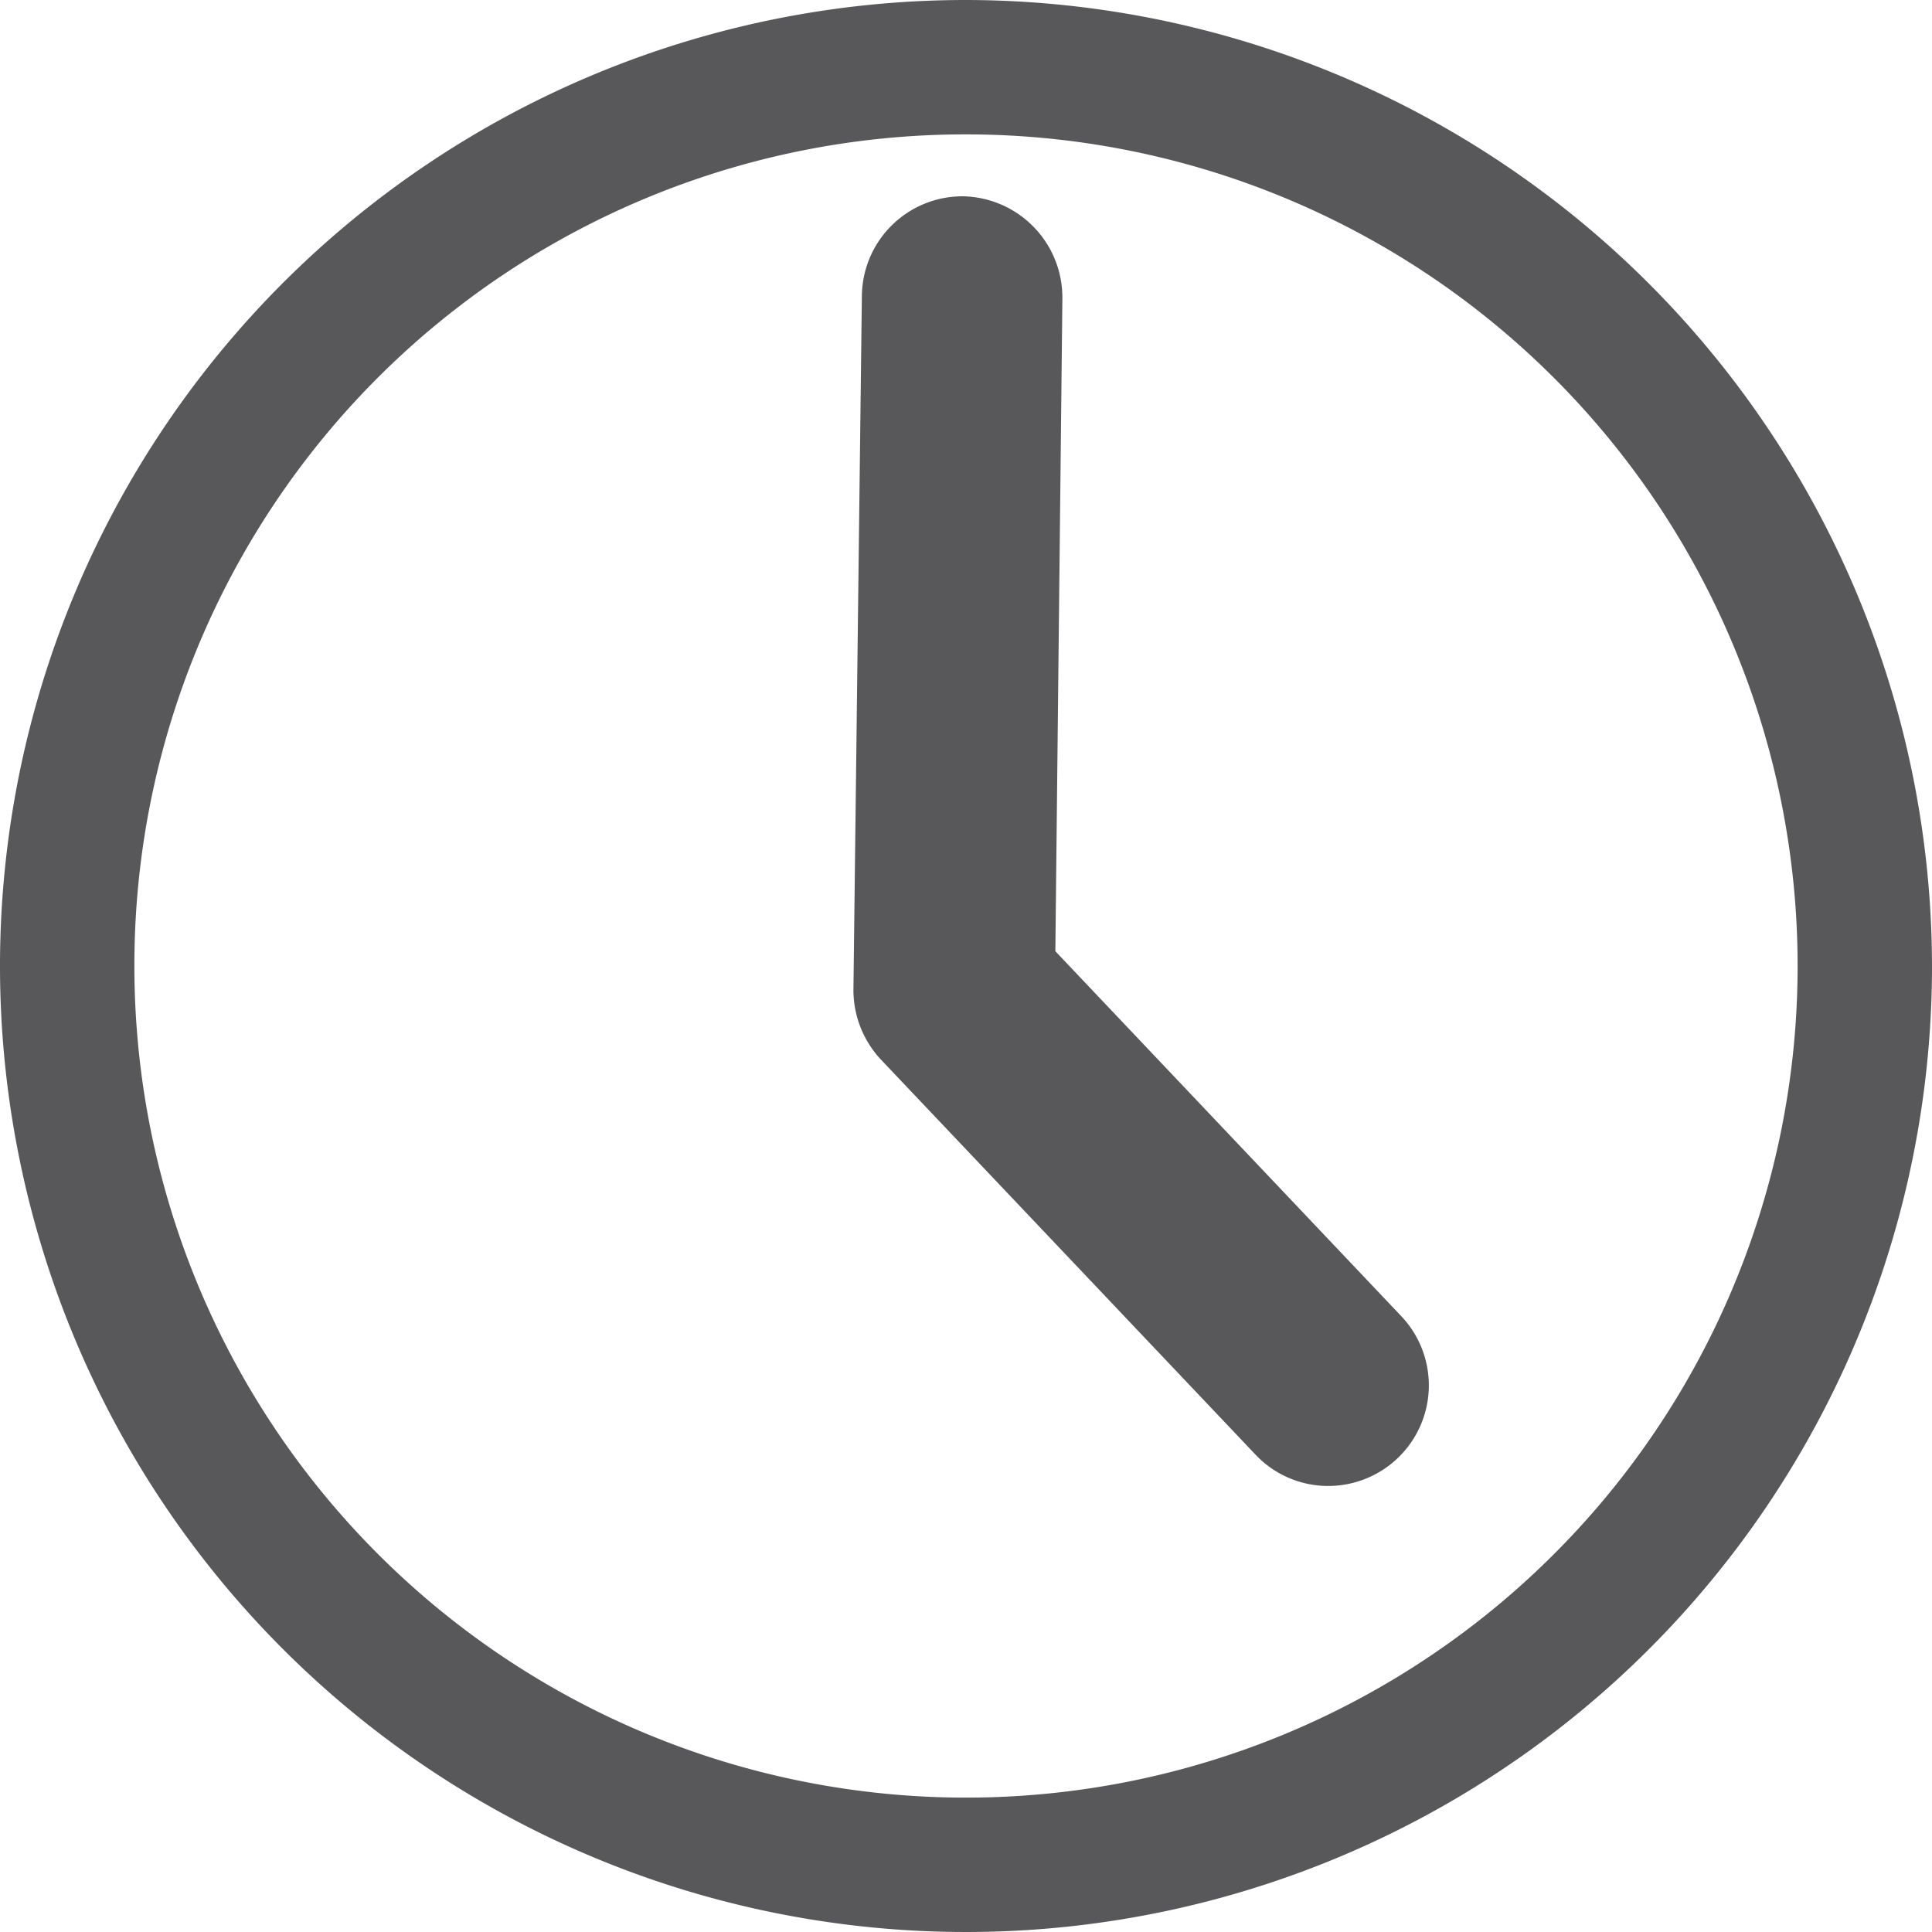 <svg xmlns="http://www.w3.org/2000/svg" viewBox="0 0 27.46 27.46"><defs><style>.cls-1{fill:#58585a;}</style></defs><title>Element 6</title><g id="Ebene_2" data-name="Ebene 2"><g id="Ebene_1-2" data-name="Ebene 1"><path class="cls-1" d="M13.73,1.91A11.82,11.82,0,1,1,1.91,13.73,11.81,11.81,0,0,1,13.73,1.91m0-1.91A13.73,13.73,0,1,0,27.46,13.73,13.75,13.75,0,0,0,13.73,0Z"/><path class="cls-1" d="M18.84,21.12a1.42,1.42,0,0,1-1-.45l-5.31-5.6a1.45,1.45,0,0,1-.4-1l.12-9.86a1.43,1.43,0,0,1,1.43-1.42h0a1.44,1.44,0,0,1,1.42,1.45L15,13.52l4.91,5.18a1.43,1.43,0,0,1-1,2.42Z"/></g></g></svg>